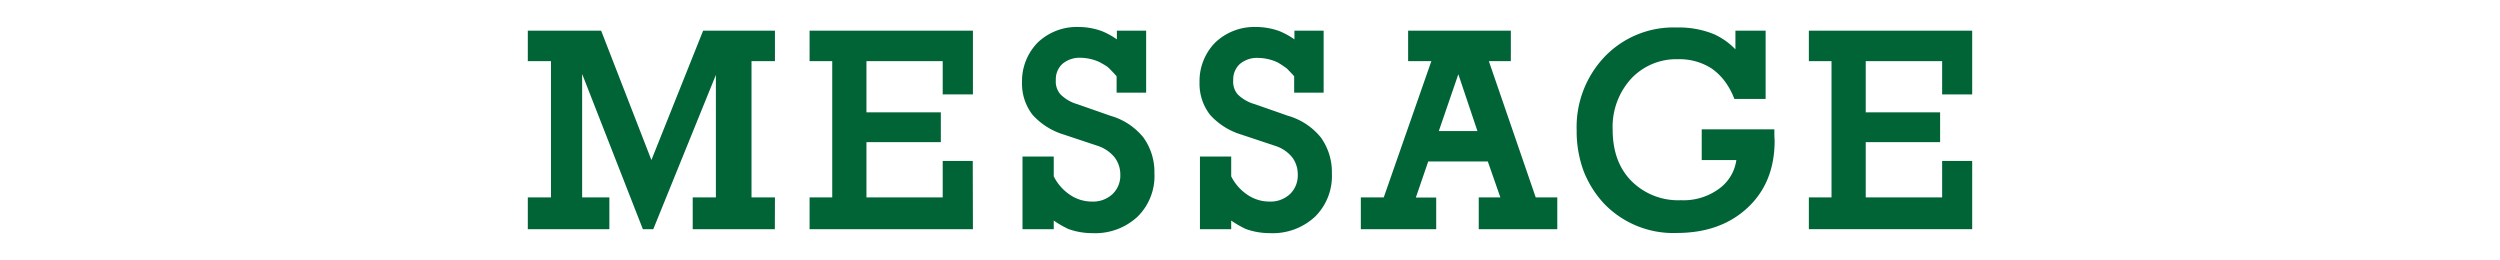 <svg xmlns="http://www.w3.org/2000/svg" viewBox="0 0 480 50"><defs><style>.cls-1{fill:#006437;}.cls-2{fill:none;}</style></defs><title>message_tt</title><g id="レイヤー_2" data-name="レイヤー 2"><g id="レイヤー_1-2" data-name="レイヤー 1"><path class="cls-1" d="M148.77,44H133V37.9h4.45V14.38L125.43,44h-2L111.77,14.2V37.9H117V44H101.34V37.9h4.45V11.74h-4.45V5.89h14.08l9.65,24.84L135,5.89h13.79v5.85h-4.5V37.9h4.5Z"/><path class="cls-1" d="M186.8,44H155.44V37.9h4.35V11.74h-4.35V5.89H186.8V18.13H181V11.74H166.36v9.83h14.28v5.72H166.36V37.9H181v-7h5.77Z"/><path class="cls-1" d="M221.65,33.29a10.91,10.91,0,0,1-3.24,8.31,11.89,11.89,0,0,1-8.69,3.16,13.3,13.3,0,0,1-4.61-.8,20.23,20.23,0,0,1-2.79-1.61V44h-6V30.06h6v3.8a9.24,9.24,0,0,0,3.2,3.6,7.47,7.47,0,0,0,4.15,1.24,5.47,5.47,0,0,0,3.93-1.43,4.93,4.93,0,0,0,1.5-3.72A5.43,5.43,0,0,0,214,30.21,6.94,6.94,0,0,0,210.75,28l-6.52-2.17a13.18,13.18,0,0,1-6-3.81,9.76,9.76,0,0,1-2-6.21,10.56,10.56,0,0,1,3-7.63,10.84,10.84,0,0,1,7.79-3,13.17,13.17,0,0,1,4.55.8,14.39,14.39,0,0,1,2.87,1.58V5.89h5.62v11.9h-5.67V14.64c-.5-.57-1-1.07-1.42-1.51s-1.09-.76-1.76-1.16a9.07,9.07,0,0,0-3.73-.88A5.14,5.14,0,0,0,204,12.25a4,4,0,0,0-1.28,3.11,3.73,3.73,0,0,0,.86,2.72A7.5,7.5,0,0,0,206.84,20l6.37,2.23a12.54,12.54,0,0,1,6.32,4.16A11.35,11.35,0,0,1,221.65,33.29Z"/><path class="cls-1" d="M255.72,33.29a10.94,10.94,0,0,1-3.23,8.31,11.91,11.91,0,0,1-8.7,3.16,13.34,13.34,0,0,1-4.61-.8,20.23,20.23,0,0,1-2.79-1.61V44h-6V30.06h6v3.8a9.26,9.26,0,0,0,3.21,3.6,7.46,7.46,0,0,0,4.14,1.24,5.47,5.47,0,0,0,3.93-1.43,4.93,4.93,0,0,0,1.5-3.72,5.43,5.43,0,0,0-1.06-3.34A6.91,6.91,0,0,0,244.83,28l-6.52-2.17a13.16,13.16,0,0,1-6-3.81,9.76,9.76,0,0,1-2-6.21,10.56,10.56,0,0,1,3-7.63,10.86,10.86,0,0,1,7.79-3,13.18,13.18,0,0,1,4.56.8,14.39,14.39,0,0,1,2.87,1.58V5.89h5.61v11.9h-5.66V14.64c-.5-.57-1-1.07-1.43-1.51A20,20,0,0,0,245.34,12a9.06,9.06,0,0,0-3.72-.88,5.12,5.12,0,0,0-3.56,1.16,4,4,0,0,0-1.28,3.11,3.73,3.73,0,0,0,.85,2.72A7.54,7.54,0,0,0,240.92,20l6.37,2.23a12.55,12.55,0,0,1,6.31,4.16A11.35,11.35,0,0,1,255.72,33.29Z"/><path class="cls-1" d="M299,44H283.92V37.9h4.15L285.66,31H274.22l-2.38,6.93h3.91V44H261.28V37.9h4.4l9.14-26.16h-4.46V5.89h19.72l0,5.85h-4.22l9,26.16H299ZM283.67,25.17,280,14.25l-3.75,10.92Z"/><path class="cls-1" d="M340.73,27q0,8.05-5.2,12.89t-13.61,4.84a18.44,18.44,0,0,1-13.85-5.54,19.55,19.55,0,0,1-4-6.31A21.93,21.93,0,0,1,302.72,25a19.55,19.55,0,0,1,5.41-14.15,18.29,18.29,0,0,1,13.79-5.57,17.76,17.76,0,0,1,7.25,1.32,14.66,14.66,0,0,1,2.08,1.2,14.39,14.39,0,0,1,1.95,1.67V5.89H339V19h-6a13.86,13.86,0,0,0-1.87-3.44,11.29,11.29,0,0,0-2.48-2.4,11.35,11.35,0,0,0-6.37-1.79,11.88,11.88,0,0,0-9.11,3.75,13.7,13.7,0,0,0-3.54,9.76q0,6.21,3.59,9.86a12.68,12.68,0,0,0,9.53,3.7,11.48,11.48,0,0,0,7.48-2.33,8.17,8.17,0,0,0,3.15-5.38h-6.65v-5.9h13.95v1.21Z"/><path class="cls-1" d="M378.66,44H347.3V37.9h4.35V11.74H347.3V5.89h31.36V18.13h-5.77V11.74H358.22v9.83H372.5v5.72H358.22V37.9h14.67v-7h5.77Z"/><rect class="cls-2" width="480" height="50"/></g></g></svg>